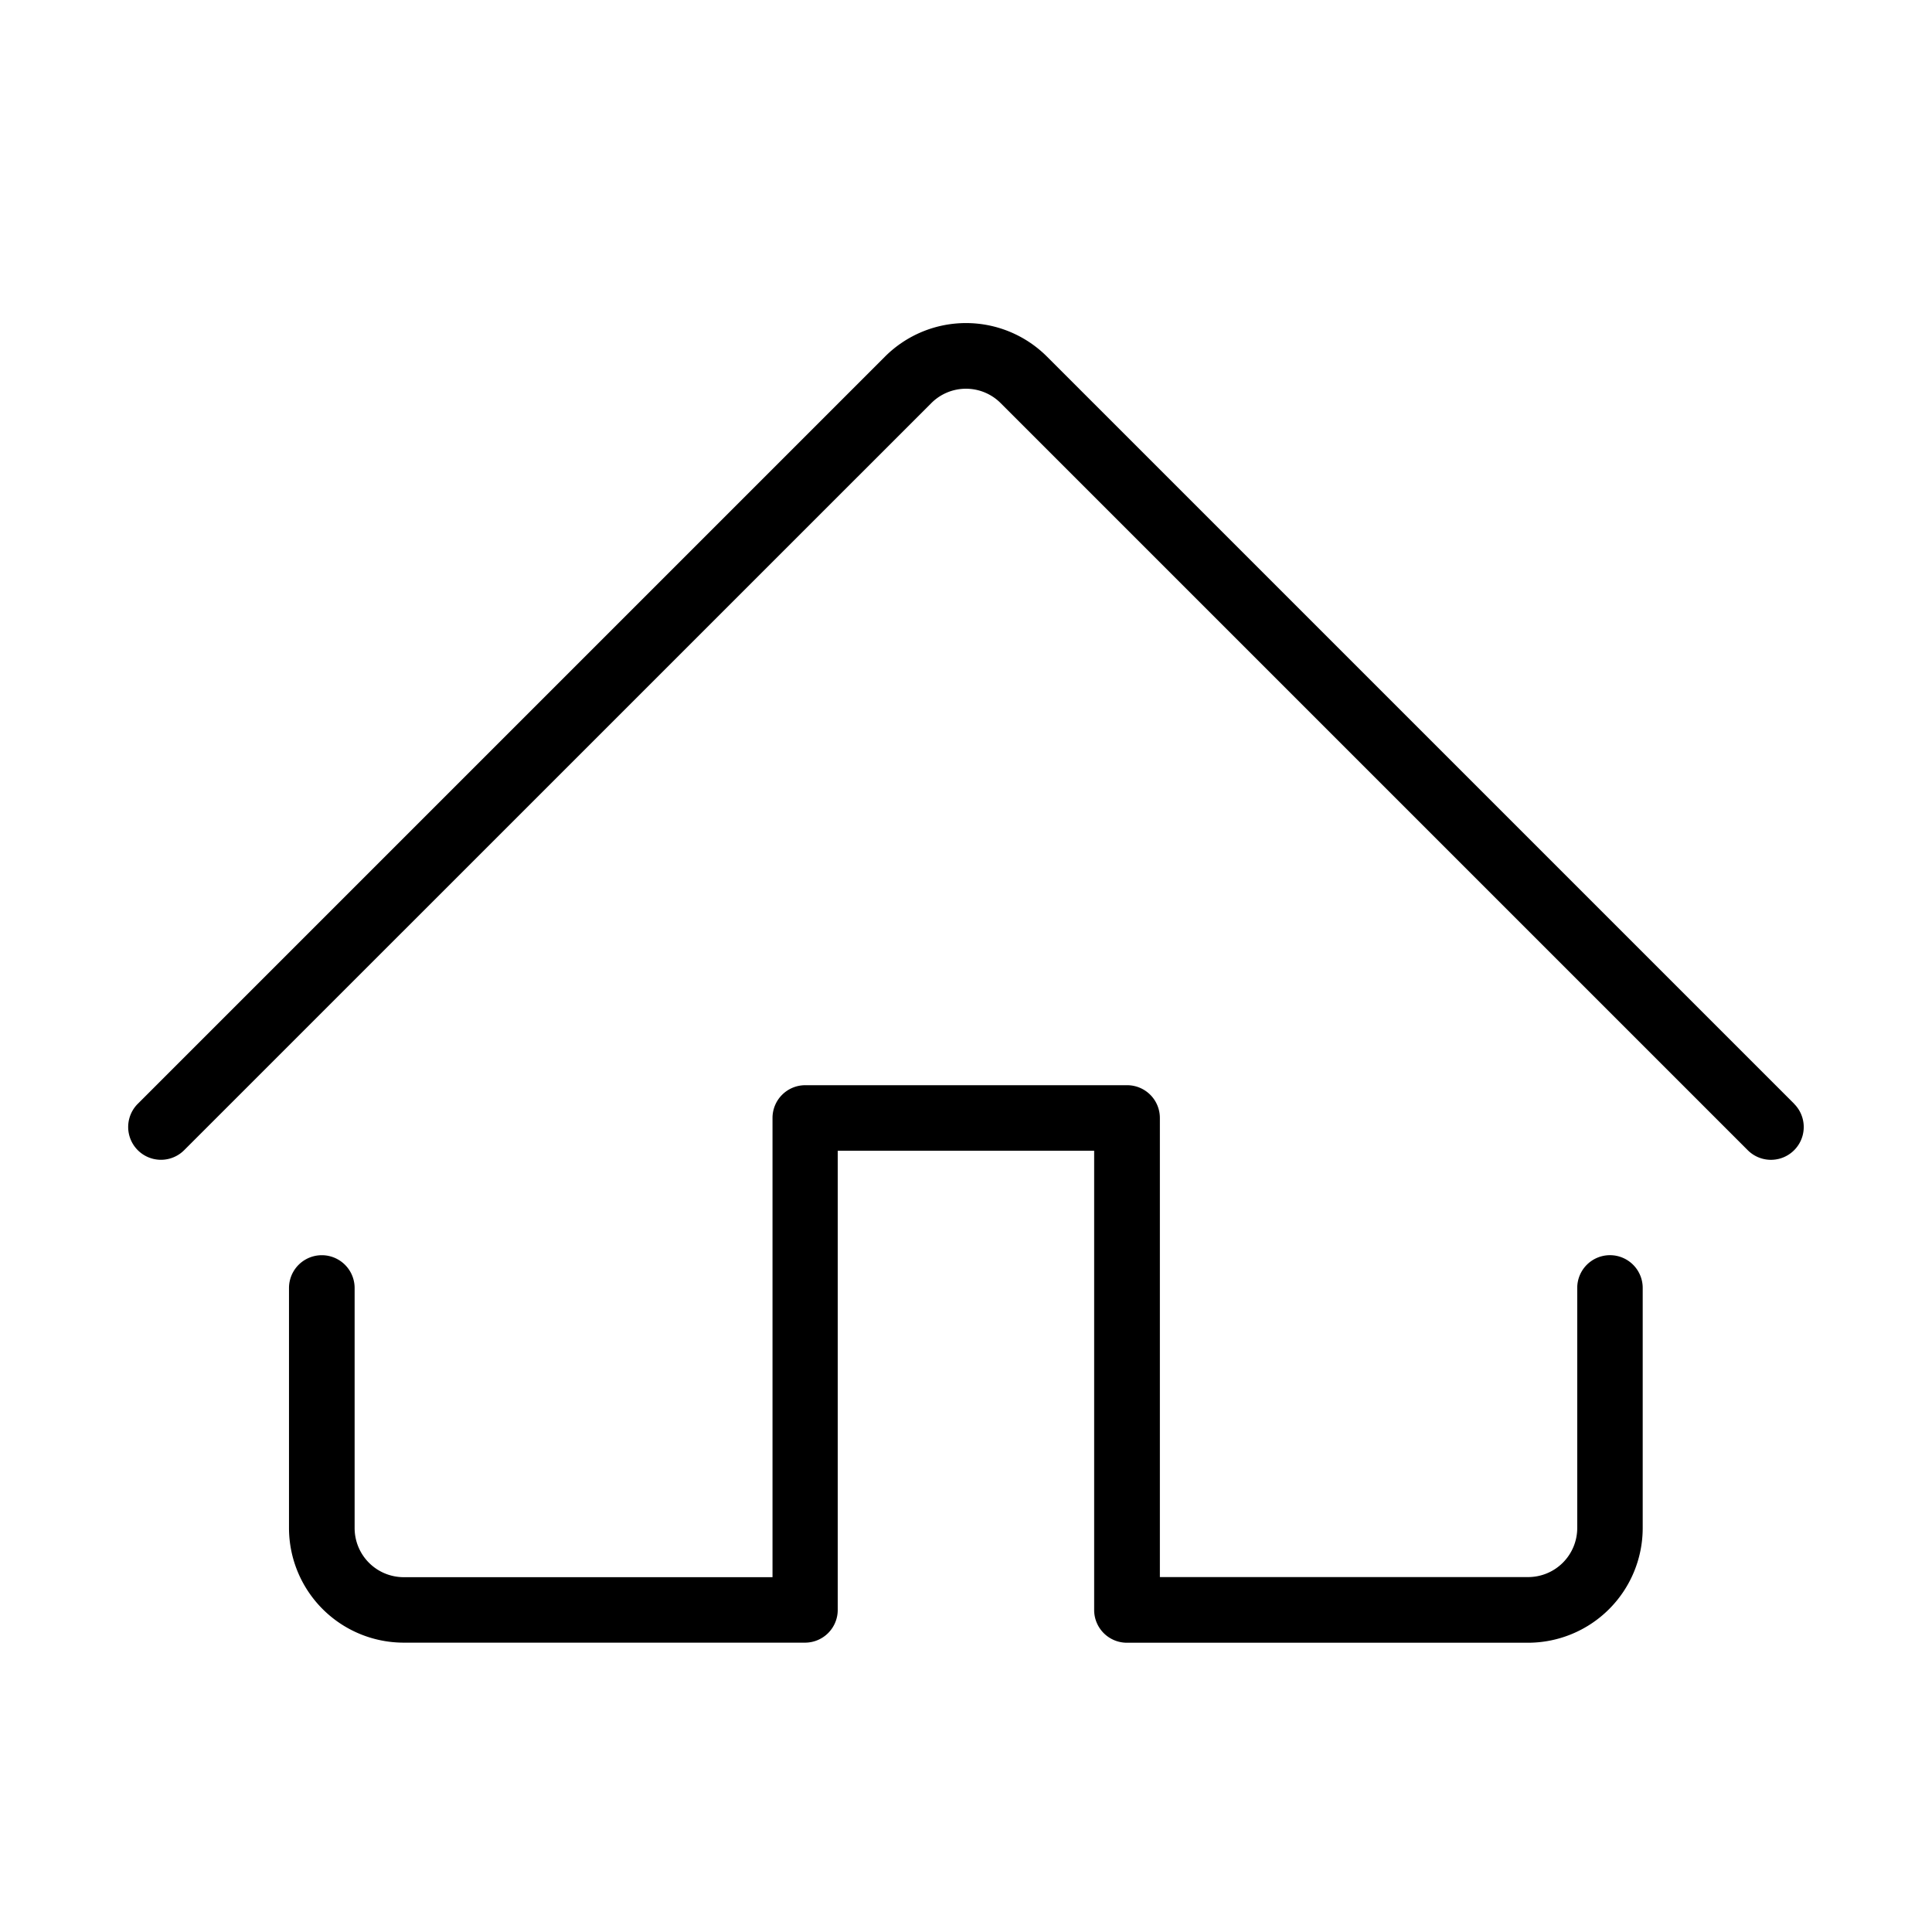 <?xml version="1.0" encoding="utf-8" standalone="no"?>
<svg id="ICONS" xmlns="http://www.w3.org/2000/svg" width="100" height="100" viewBox="0 0 708.24 708.24">
  <defs>
    <style>.cls-1{fill:currentColor;}</style>
  </defs>
  <title>CHARTER HALL ICONS_</title>
  <path style="fill: currentColor" class="cls-1" d="M590.19,460.13a12,12,0,0,0-12,12v88a18,18,0,0,1-18,18h-135V409.82a12,12,0,0,0-12-12h-118a12,12,0,0,0-12,12V578.17H148a18,18,0,0,1-18-18v-88a12,12,0,1,0-24.06,0v88a42.07,42.07,0,0,0,42,42H295.1a12,12,0,0,0,12-12V421.85h94V590.2a12,12,0,0,0,12,12H560.19a42.07,42.07,0,0,0,42-42v-88A12,12,0,0,0,590.19,460.13Z" />
  <path style="fill: currentColor" class="cls-1" d="M657.72,404.64,383.83,130.75a42,42,0,0,0-59.43,0L50.51,404.64a12,12,0,1,0,17,17L341.41,147.77a17.95,17.95,0,0,1,25.41,0L640.7,421.65a12,12,0,1,0,17-17Z" />
</svg>